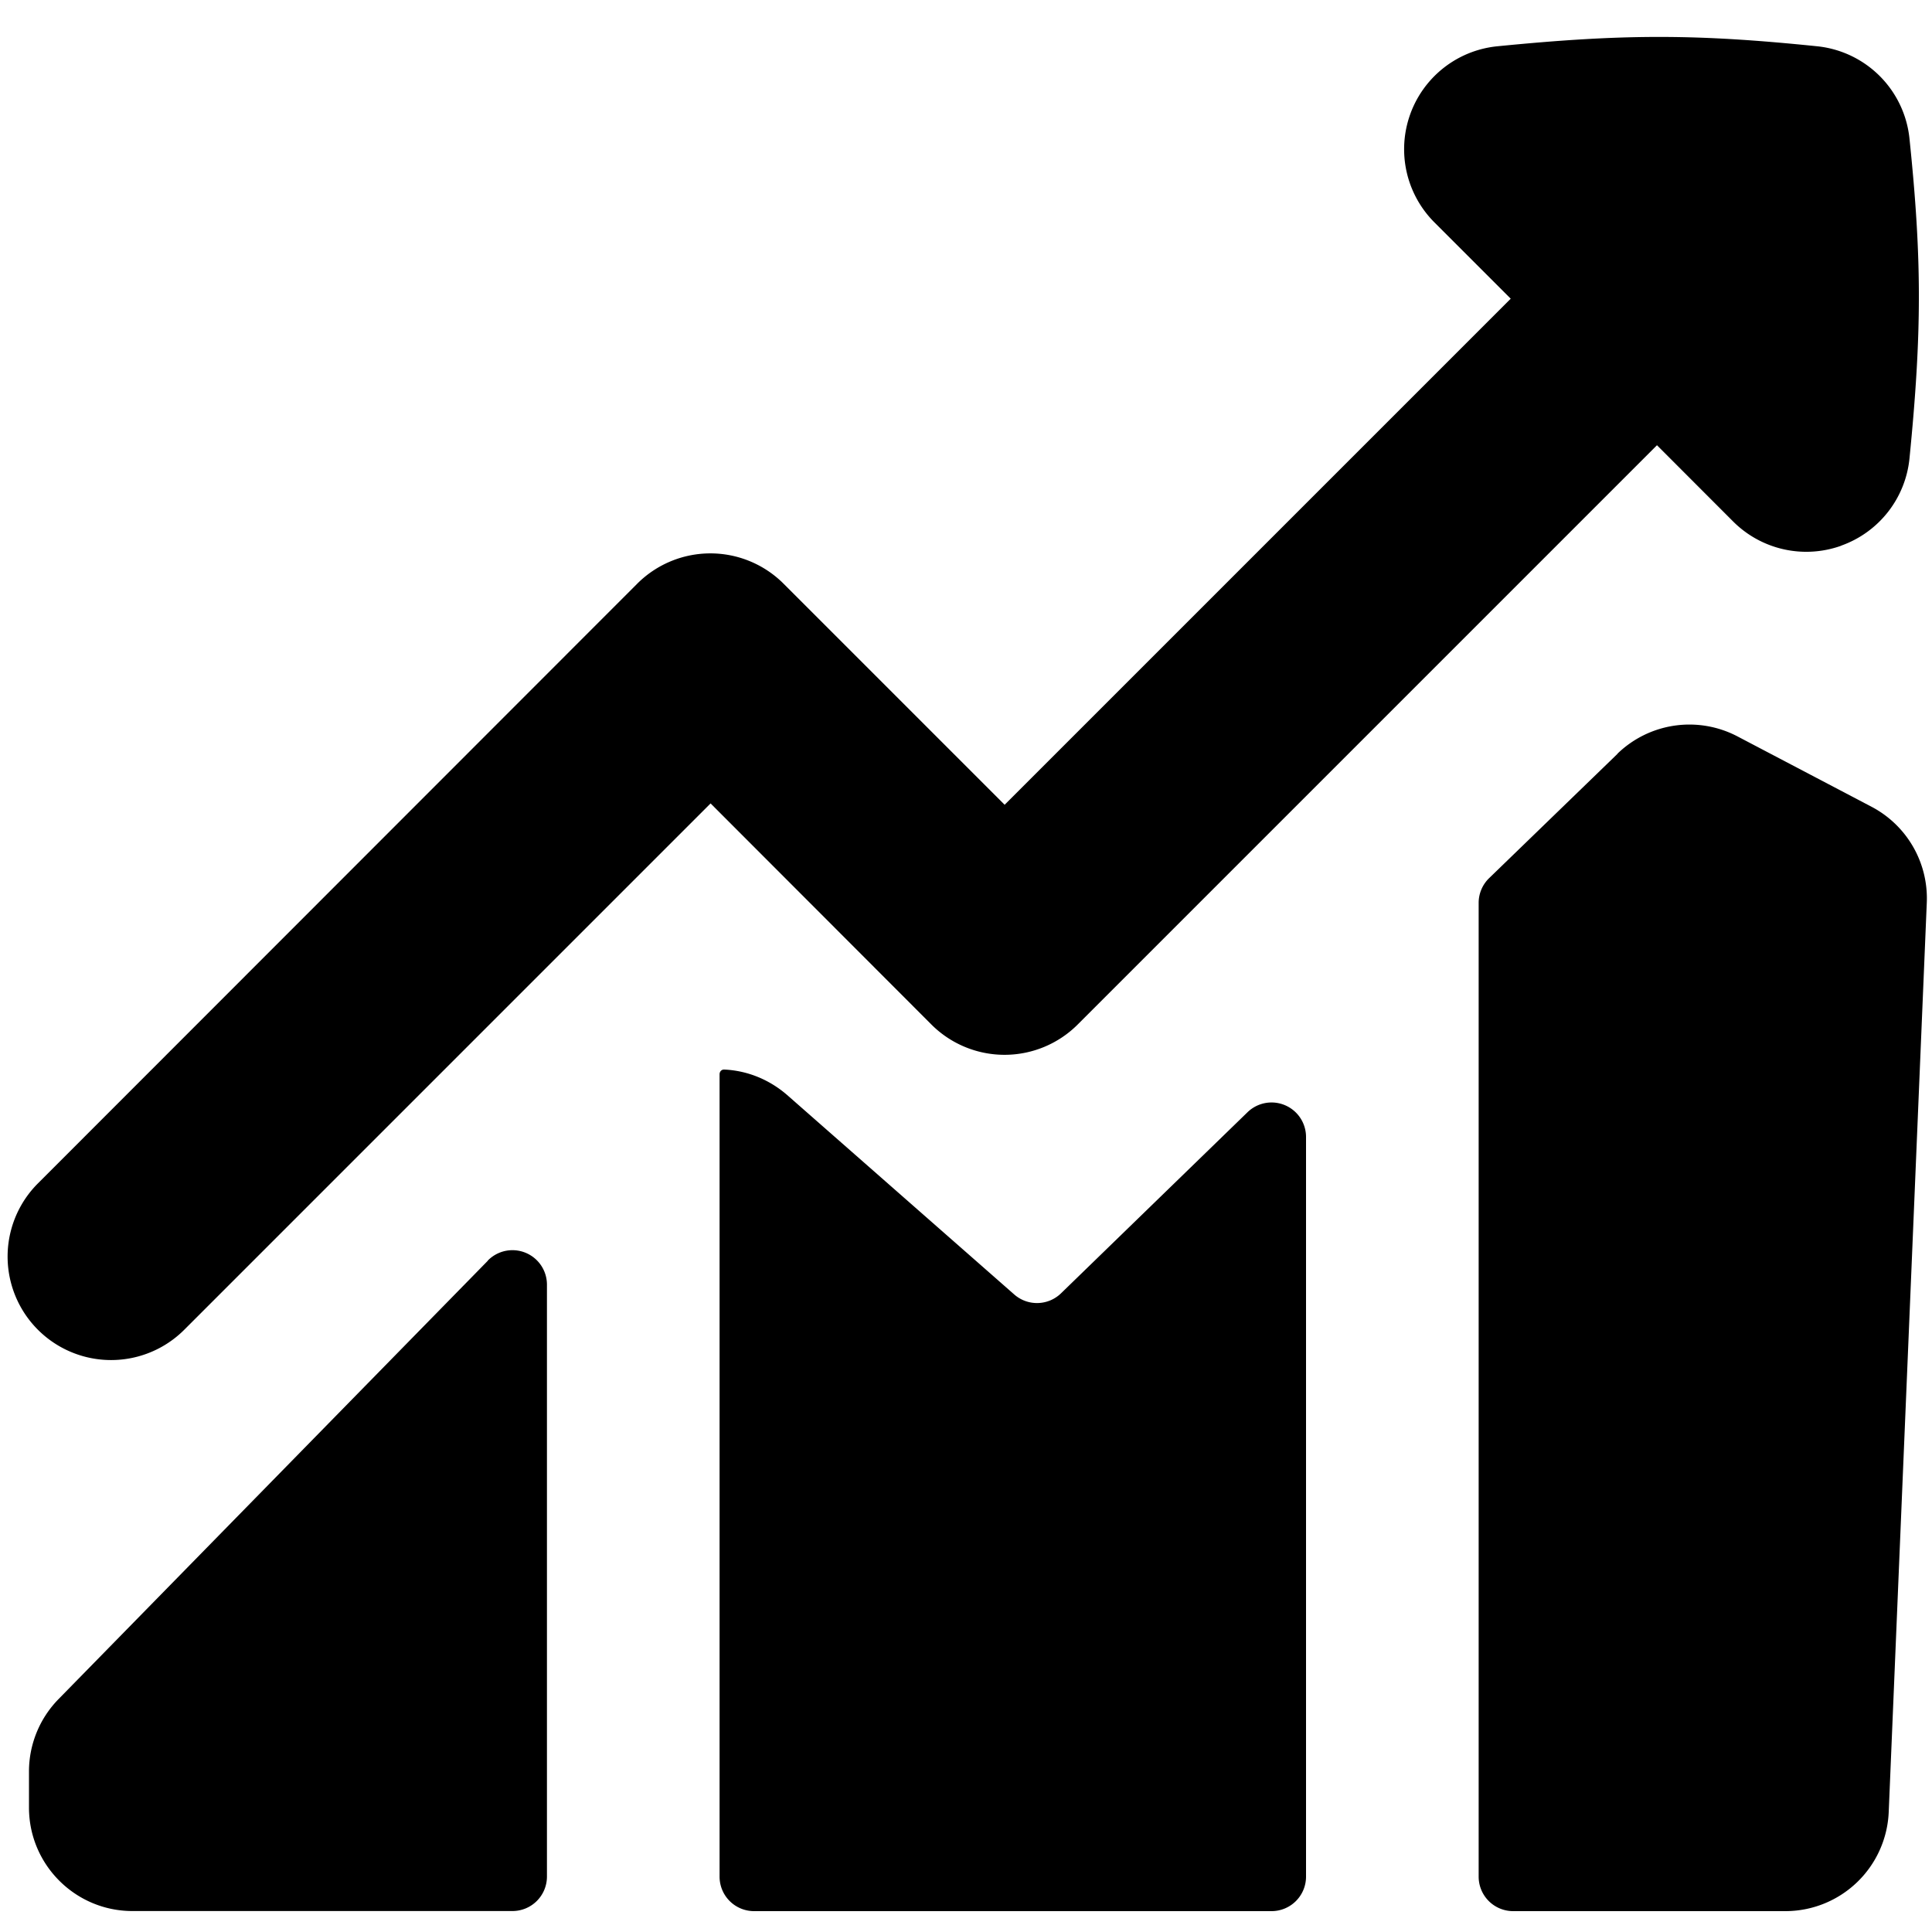 <?xml version="1.0" encoding="UTF-8"?> <svg xmlns="http://www.w3.org/2000/svg" fill="none" viewBox="0 0 20 20" height="20" width="20"> <g id="decent-work-and-economic-growth"> <path id="Union" fill="#000000" fill-rule="evenodd" d="M19.061 5.649a1.071 1.071 0 0 1 -1.119 -0.25l-0.789 -0.79 -5.996 5.996a1.071 1.071 0 0 1 -1.516 0L7.356 8.317 1.907 13.766a1.071 1.071 0 1 1 -1.514 -1.516L6.596 6.043a1.071 1.071 0 0 1 1.516 0L10.4 8.331l5.239 -5.239 -0.789 -0.789a1.071 1.071 0 0 1 0.651 -1.824c1.304 -0.129 2.054 -0.129 3.31 0a1.071 1.071 0 0 1 0.956 0.957c0.13 1.254 0.129 2.006 0 3.309a1.071 1.071 0 0 1 -0.706 0.903ZM16.743 7.803a1.071 1.071 0 0 1 1.243 -0.18l1.389 0.729a1.071 1.071 0 0 1 0.571 0.994l-0.394 9.411a1.071 1.071 0 0 1 -1.071 1.027l-2.817 0a0.357 0.357 0 0 1 -0.357 -0.357V9.347a0.357 0.357 0 0 1 0.109 -0.257l1.329 -1.287Zm-3.223 11.624a0.357 0.357 0 0 1 -0.357 0.357l-5.357 0a0.357 0.357 0 0 1 -0.357 -0.357V11.121c0 -0.029 0.021 -0.051 0.05 -0.049 0.233 0.011 0.461 0.1 0.65 0.264L10.499 13.4a0.357 0.357 0 0 0 0.484 -0.011L12.914 11.514a0.357 0.357 0 0 1 0.606 0.257v7.656ZM5.05 13.051l-4.443 4.537a1.071 1.071 0 0 0 -0.307 0.75l0 0.374c0 0.591 0.48 1.071 1.071 1.071l3.934 0a0.357 0.357 0 0 0 0.357 -0.357l0 -6.126a0.357 0.357 0 0 0 -0.613 -0.25Z" clip-rule="evenodd" stroke-width="1.429"></path> </g> </svg> 